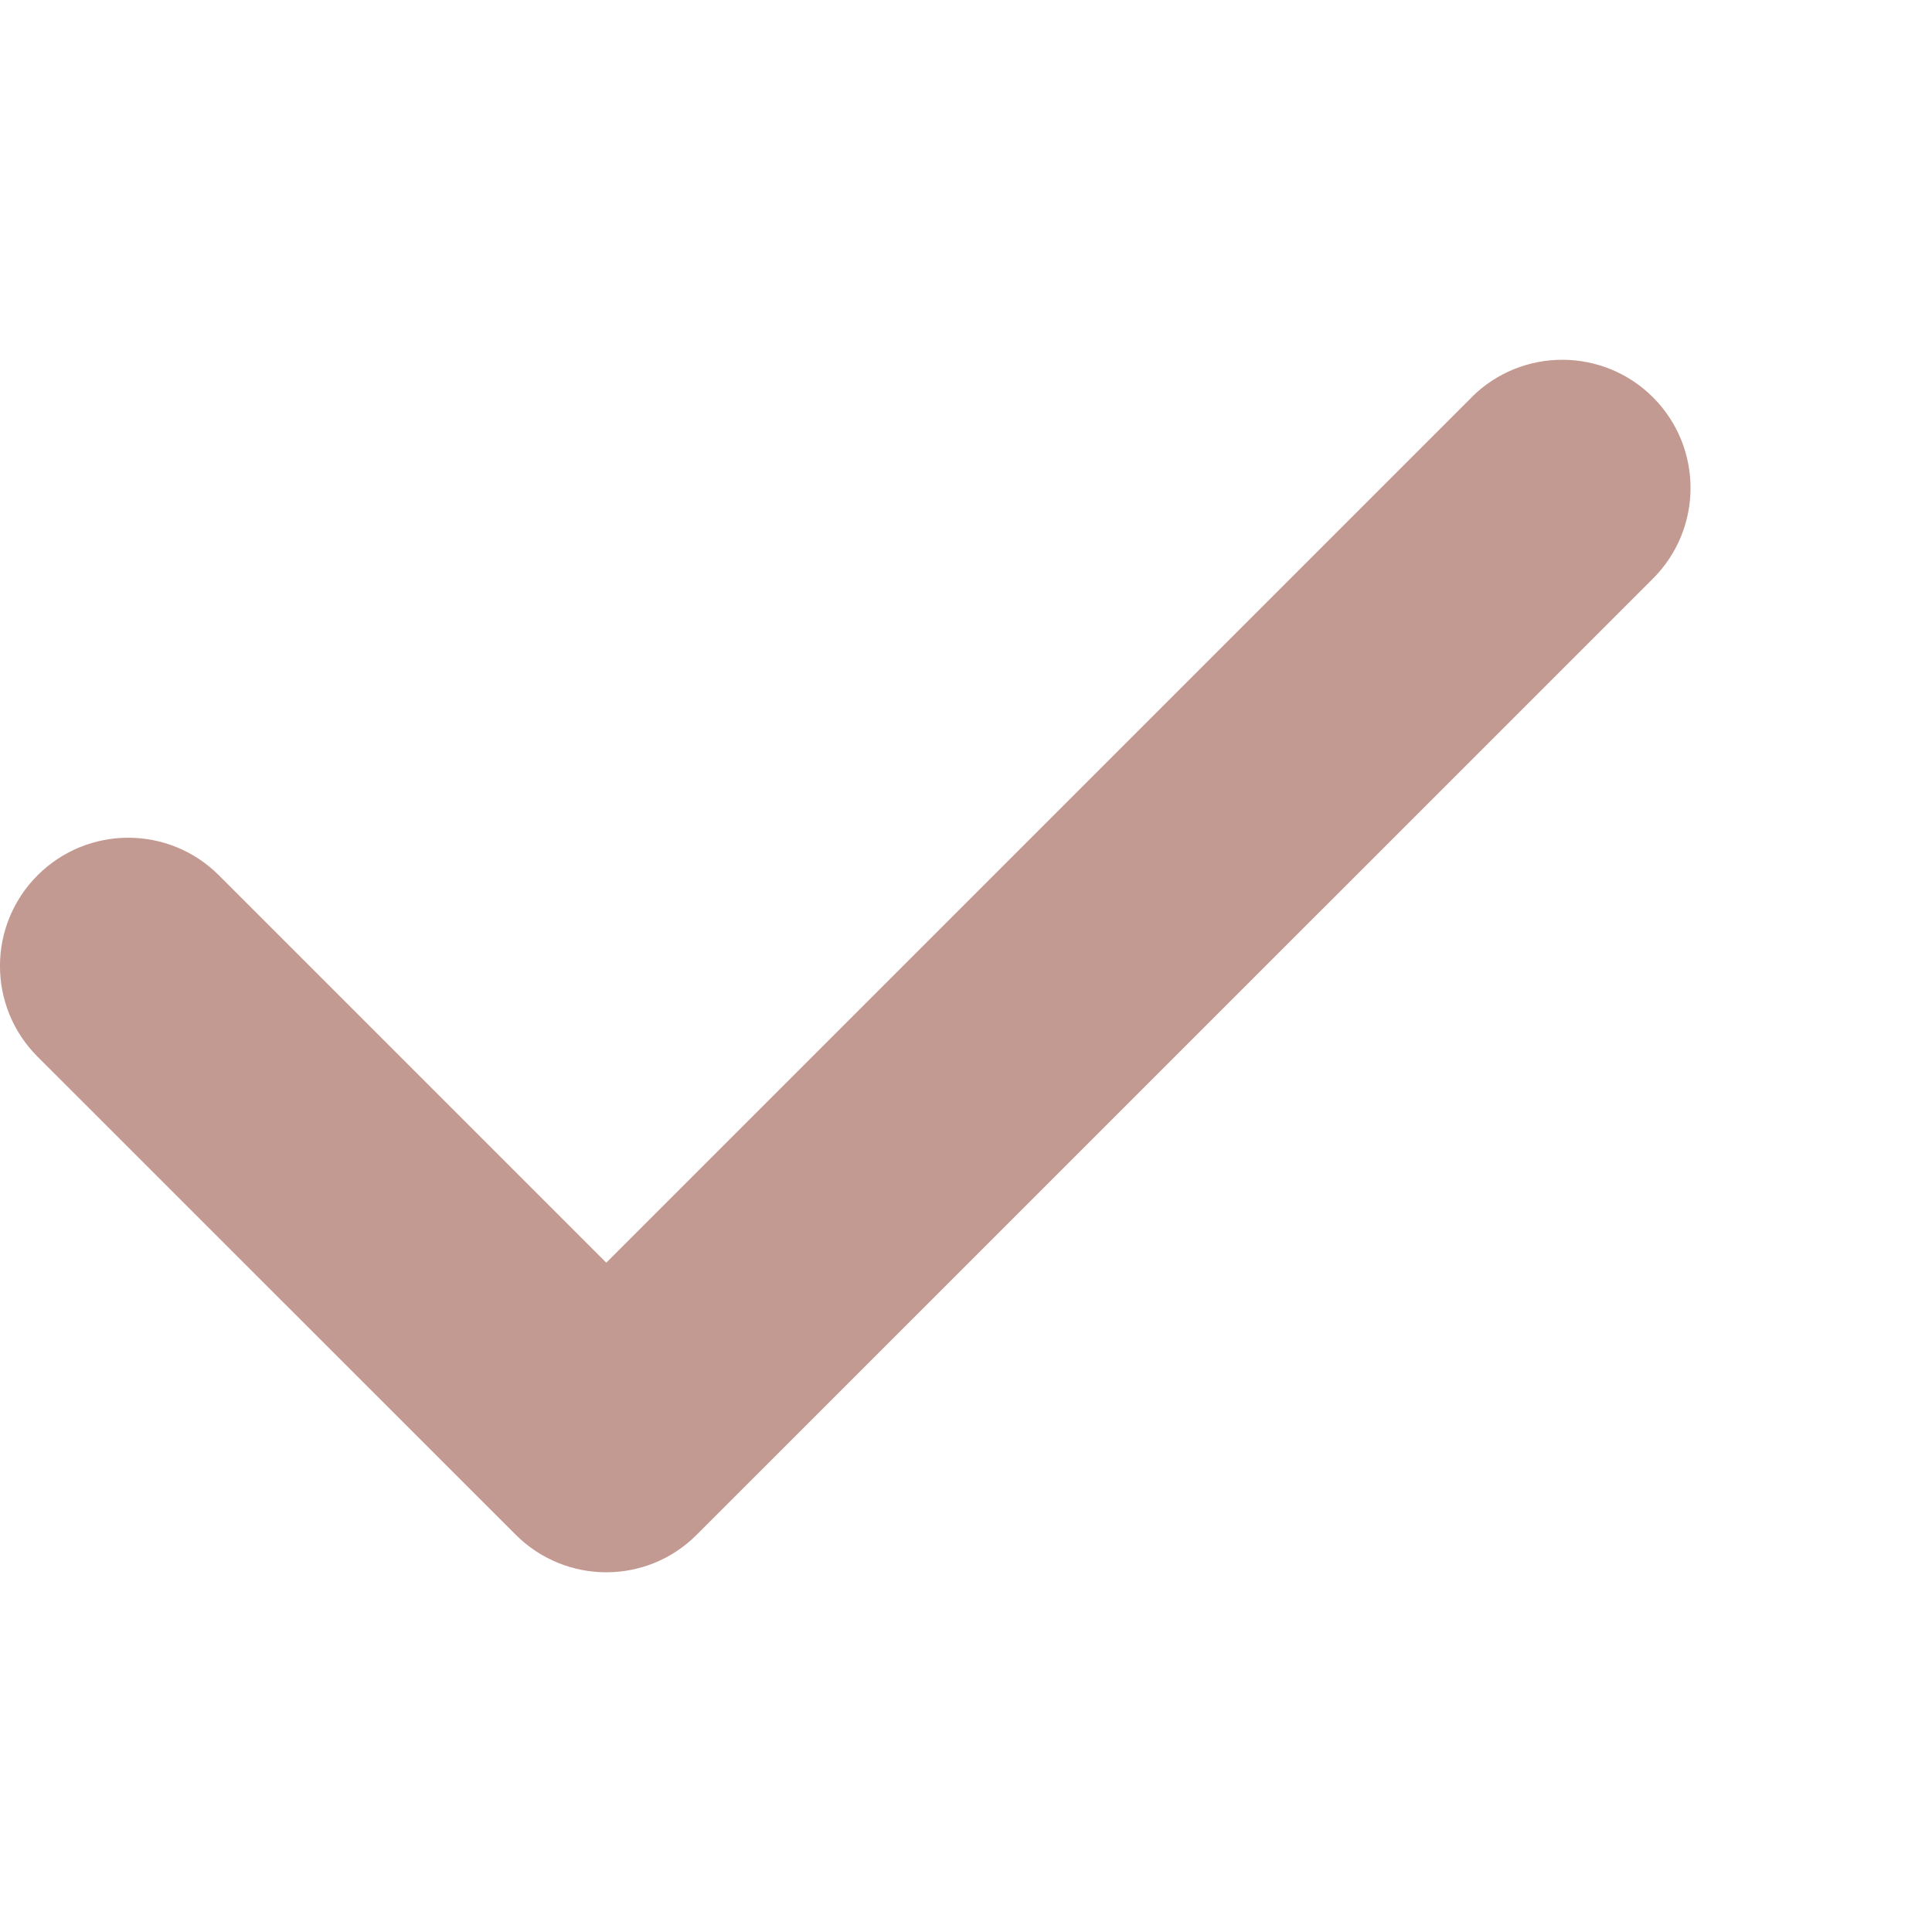 <svg width="16" height="16" viewBox="0 0 16 16" fill="none" xmlns="http://www.w3.org/2000/svg">
<path d="M12.188 3.29L5.021 10.457L1.813 7.249C1.398 6.834 0.726 6.834 0.311 7.249C-0.104 7.664 -0.104 8.336 0.311 8.751L4.27 12.709C4.476 12.916 4.749 13.021 5.021 13.021C5.292 13.021 5.563 12.918 5.771 12.709L13.689 4.792C14.104 4.377 14.104 3.705 13.689 3.29C13.274 2.876 12.602 2.876 12.187 3.29H12.188Z" fill="#C39A91"/>
</svg>
